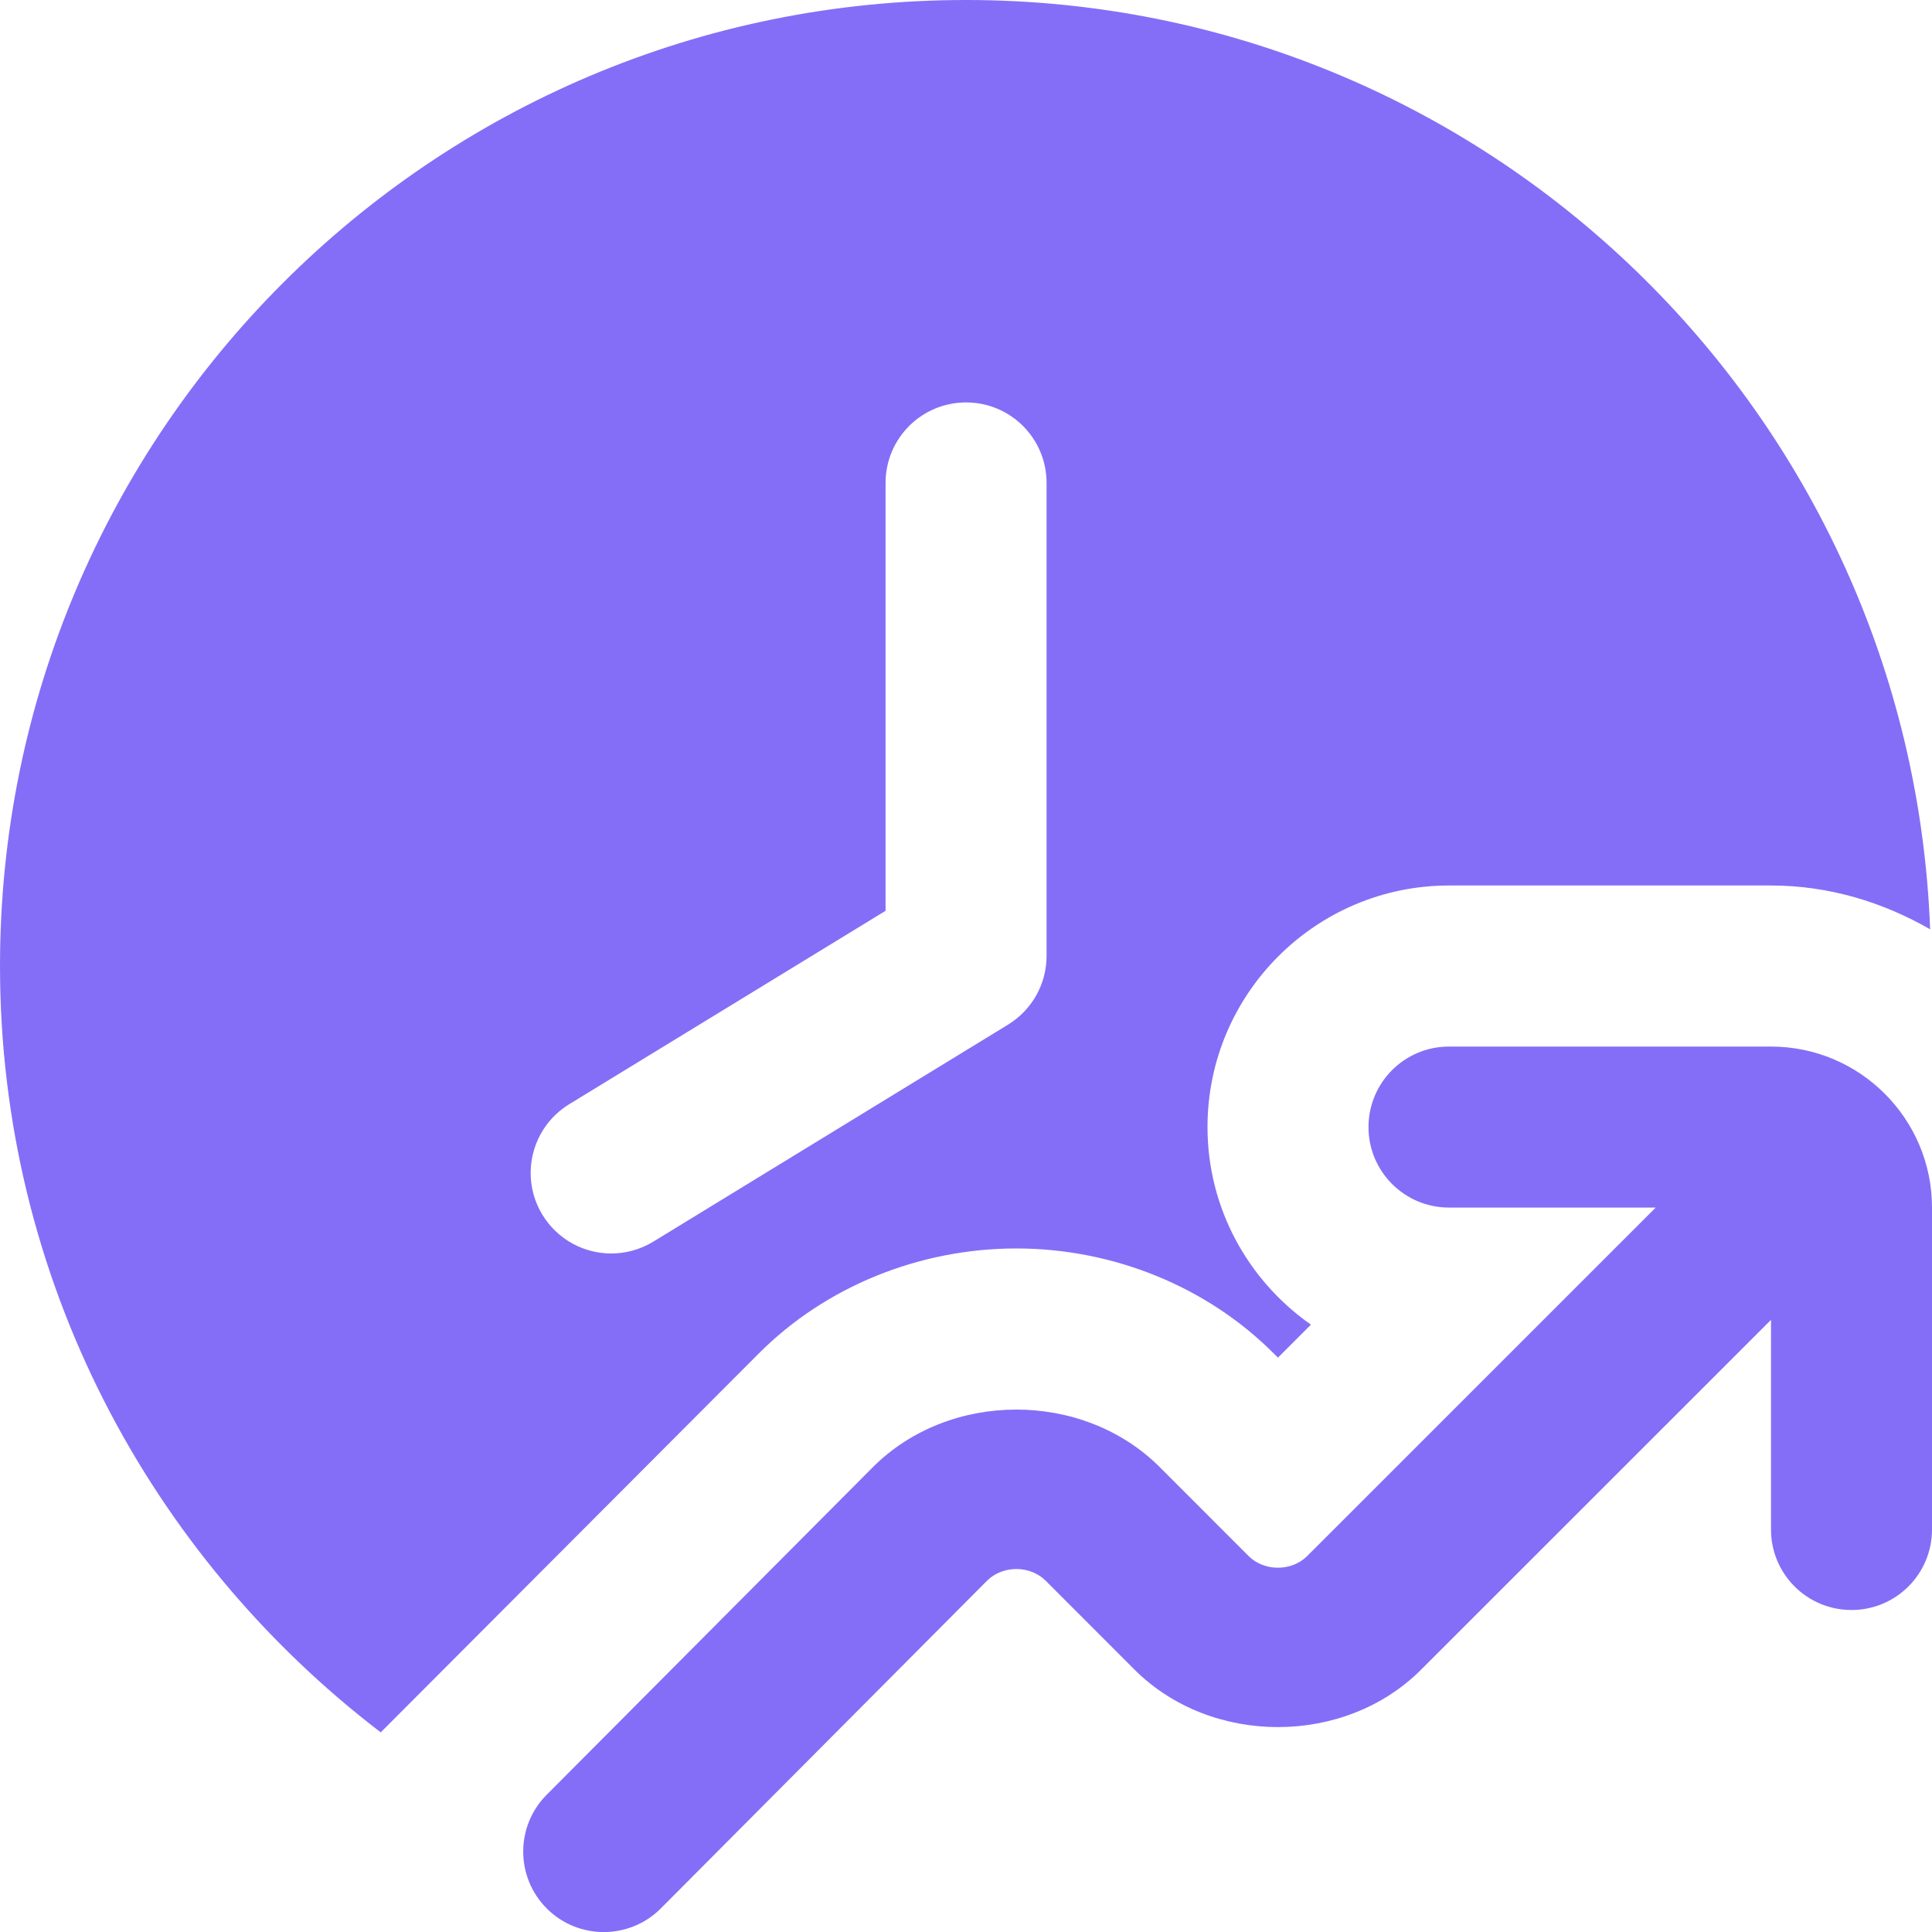 <svg width="30" height="30" viewBox="0 0 30 30" fill="none" xmlns="http://www.w3.org/2000/svg">
<g clip-path="url(#clip0_966_3845)">
<path d="M30 18.75V23.75C30 24.441 29.441 25 28.75 25C28.059 25 27.5 24.441 27.5 23.75V20.495L22.067 25.926C20.881 27.115 18.808 27.116 17.617 25.926L16.238 24.546C15.994 24.302 15.568 24.304 15.326 24.546L10.261 29.634C10.018 29.878 9.696 30.001 9.375 30.001C9.056 30.001 8.736 29.88 8.492 29.637C8.004 29.15 8.001 28.359 8.489 27.869L13.555 22.781C14.746 21.59 16.817 21.59 18.008 22.781L19.387 24.161C19.631 24.405 20.058 24.404 20.299 24.161L25.71 18.751H22.5C21.809 18.751 21.25 18.192 21.25 17.501C21.25 16.81 21.809 16.251 22.5 16.251H27.5C28.879 16.251 30 17.372 30 18.751V18.75ZM11.784 21.015L5.912 26.9C2.329 24.16 0 19.86 0 15C0 6.716 6.716 0 15 0C23.091 0 29.669 6.411 29.971 14.43C29.239 14.01 28.402 13.75 27.5 13.75H22.5C20.433 13.75 18.75 15.432 18.75 17.5C18.75 18.77 19.387 19.89 20.356 20.569L19.844 21.081L19.776 21.014C18.745 19.981 17.29 19.387 15.785 19.386H15.781C14.276 19.386 12.82 19.977 11.784 21.015ZM10.143 19.281L15.652 15.911C16.025 15.682 16.251 15.28 16.251 14.844V7.499C16.251 6.808 15.693 6.249 15.001 6.249C14.31 6.249 13.751 6.808 13.751 7.499V14.143L8.839 17.146C8.249 17.508 8.064 18.276 8.424 18.865C8.66 19.251 9.071 19.464 9.491 19.464C9.714 19.464 9.939 19.405 10.143 19.281Z" fill="#846EF7"/>
</g>
<defs>
<clipPath id="clip0_966_3845">
<rect width="30" height="30" fill="white"/>
</clipPath>
</defs>
</svg>
